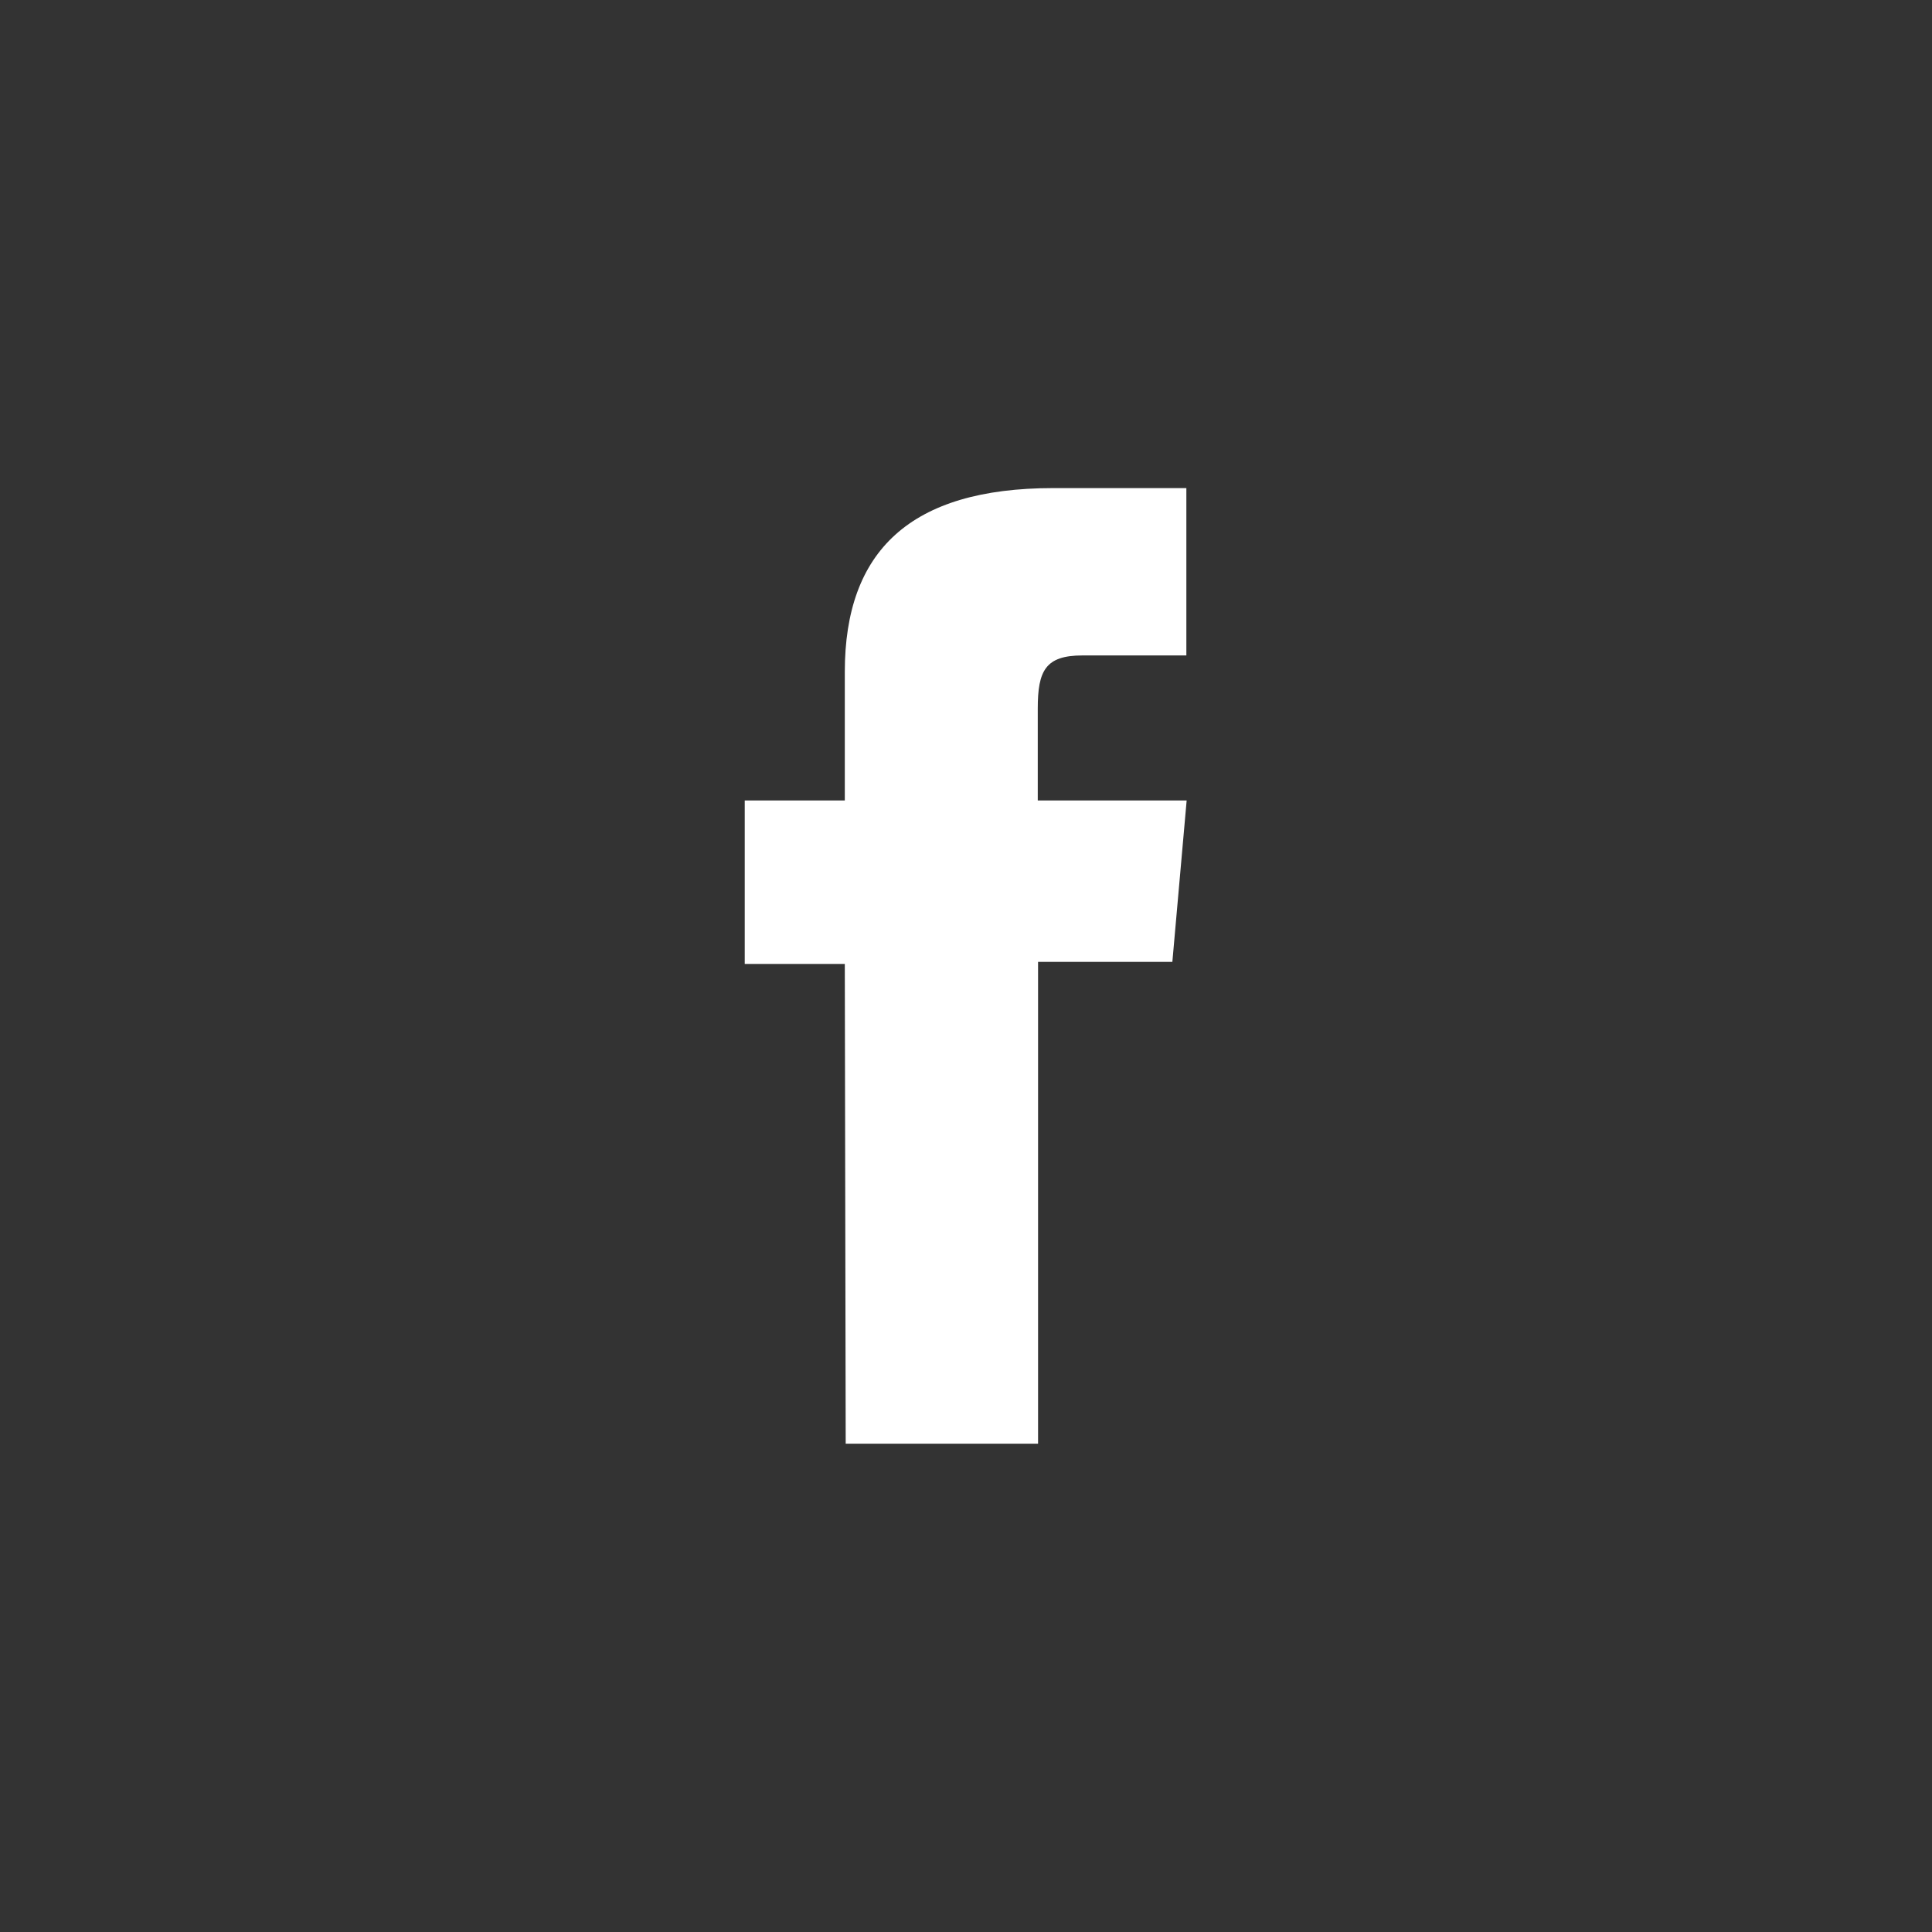 <svg xmlns="http://www.w3.org/2000/svg" width="64.88" height="64.881" viewBox="0 0 64.88 64.881">
  <rect x="0" y="0" width="64.88" height="64.881" fill="#333333" stroke="none"/>
  <g id="Raggruppa_610" data-name="Raggruppa 610" transform="translate(-96.27)">
    <path id="Tracciato_7271" data-name="Tracciato 7271" d="M191.69,135.85h6.46V119.67h4.51l.48-5.42h-5v-3.09c0-1.27.26-1.78,1.5-1.78h3.49v-5.62h-4.47c-4.81,0-7,2.12-7,6.17v4.32H188.3v5.49h3.36Z" transform="translate(-67.02 -87.369)" fill="#fff"/>
  </g>
</svg>
